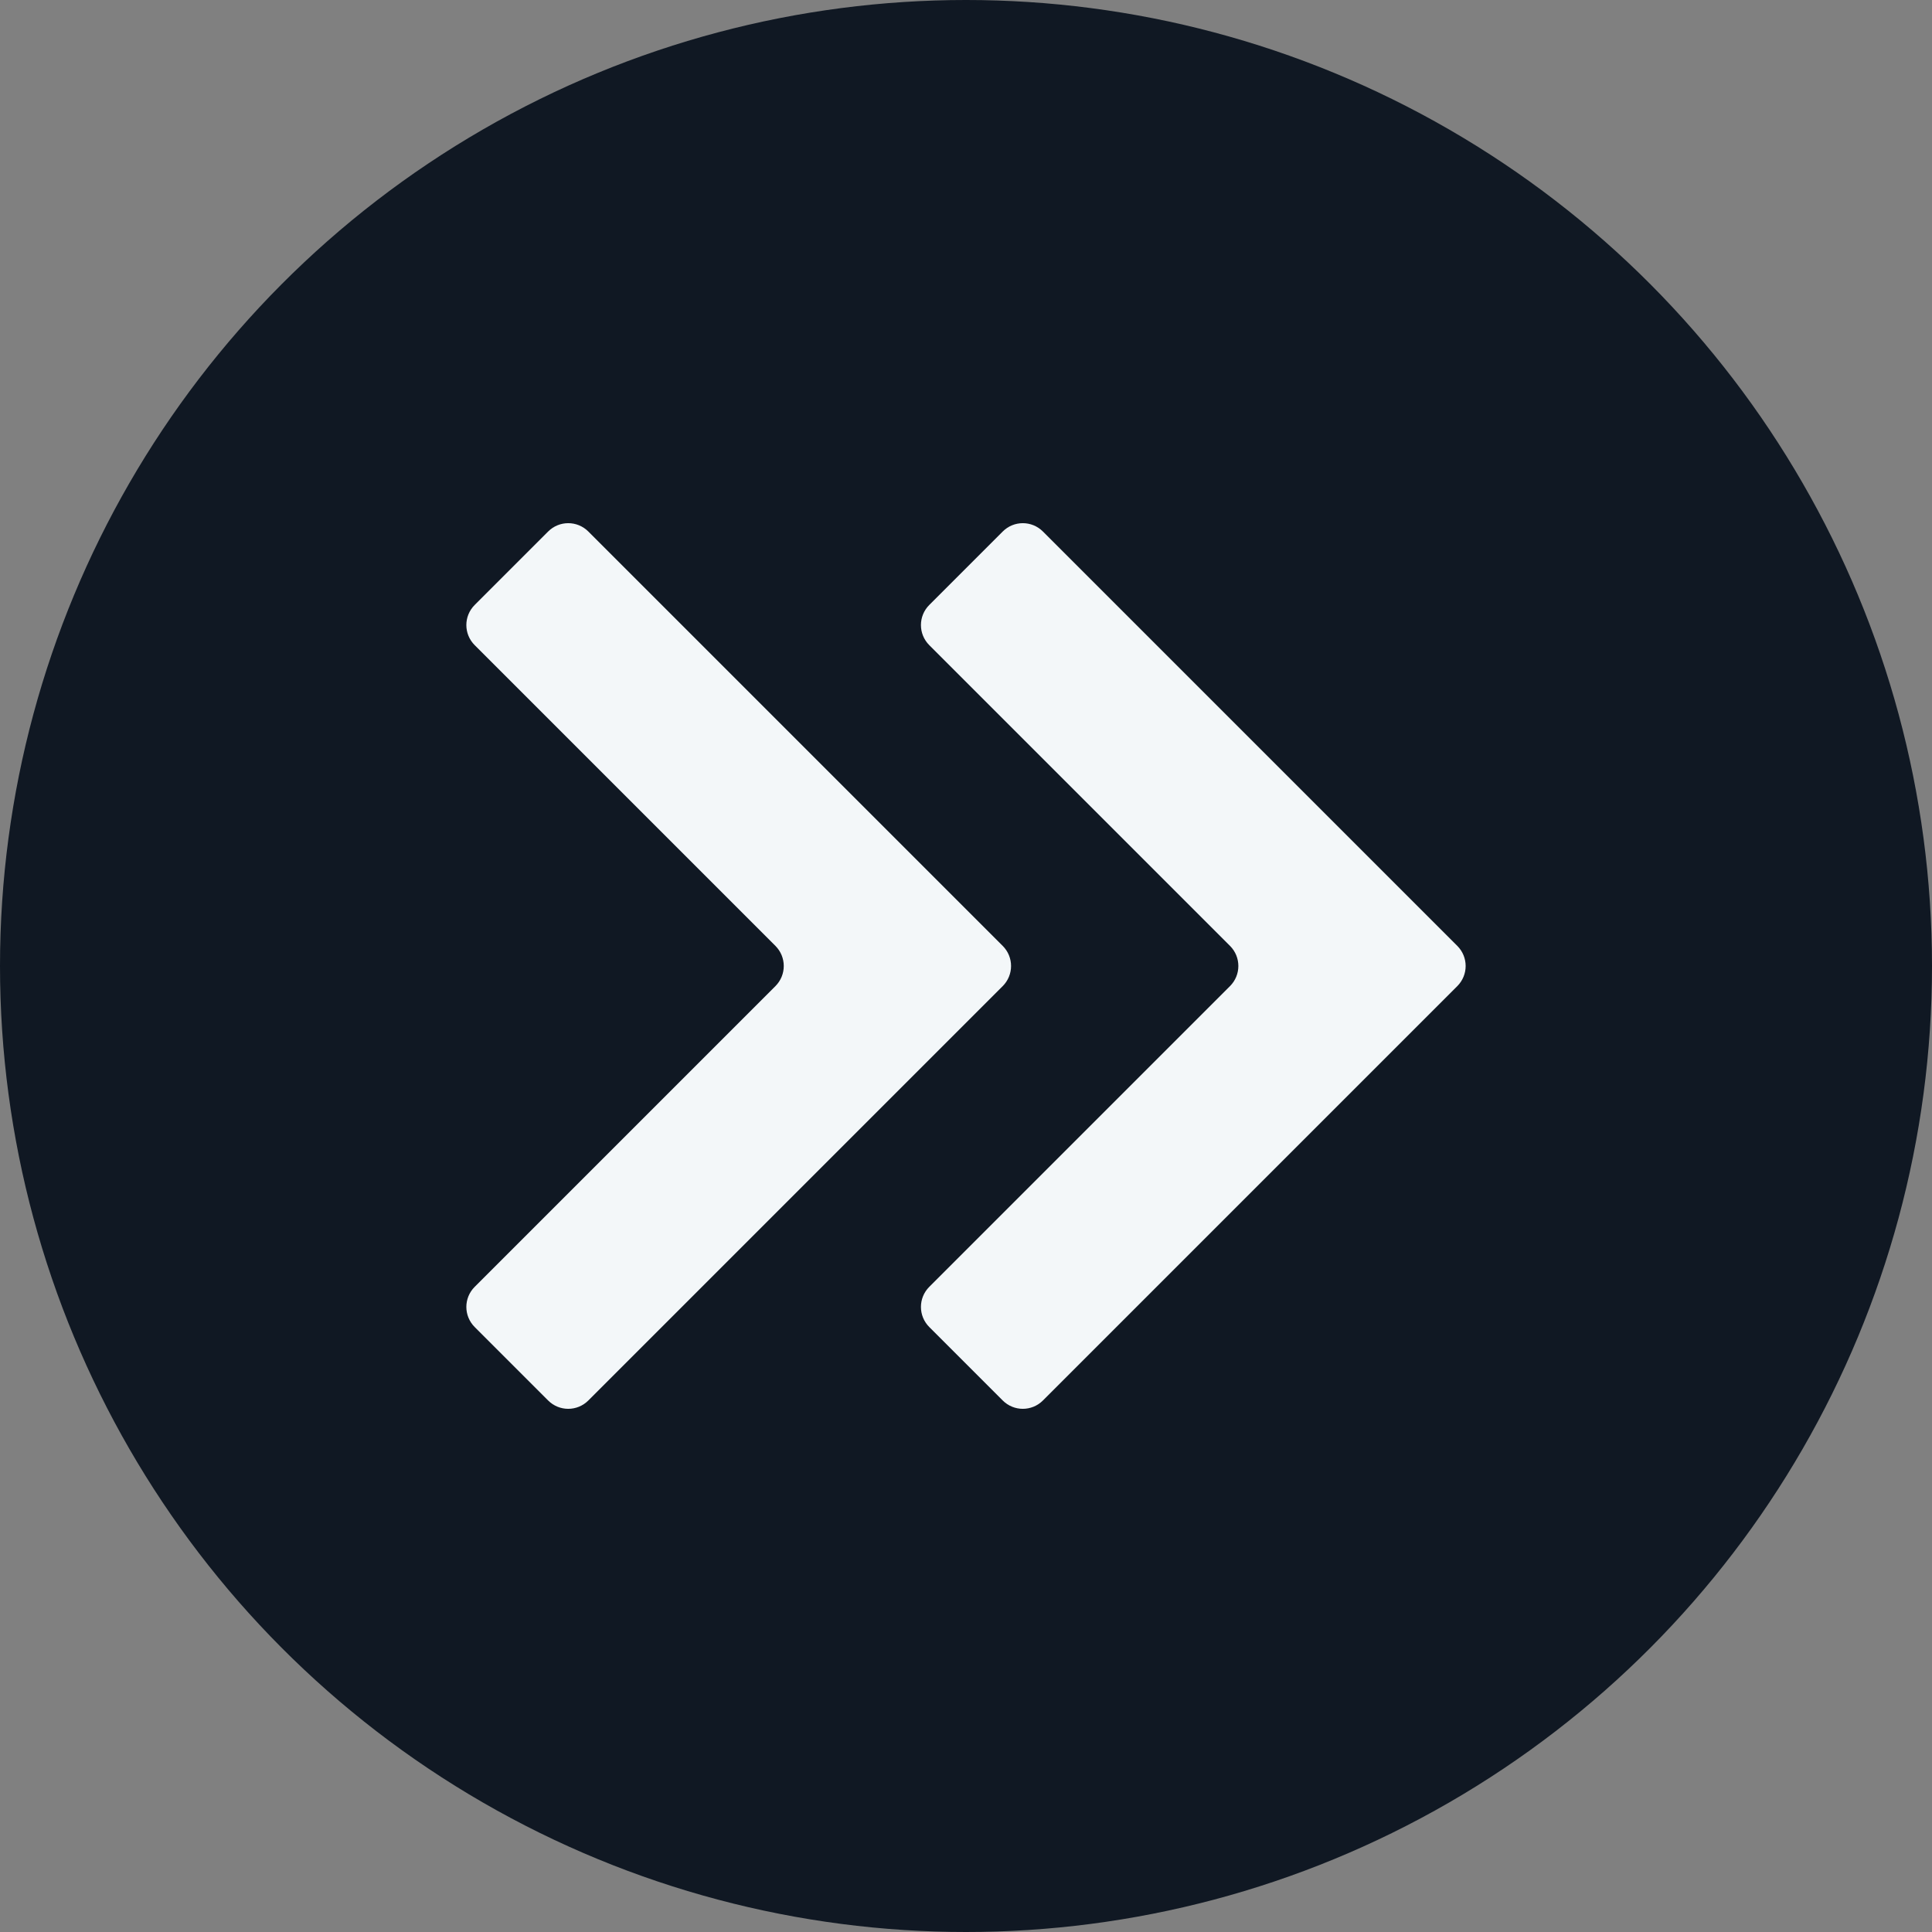 <svg width="34" height="34" viewBox="0 0 34 34" fill="none" xmlns="http://www.w3.org/2000/svg">
<rect x="0" y="0" width="34" height="34" fill="#808080" stroke="none"/>
<circle cx="17" cy="17" r="17" fill="#101823"/>
<path fill-rule="evenodd" clip-rule="evenodd" d="M10.354 24.646C10.158 24.842 9.842 24.842 9.646 24.646L8.354 23.354C8.158 23.158 8.158 22.842 8.354 22.646L13.646 17.354C13.842 17.158 13.842 16.842 13.646 16.646L8.354 11.354C8.158 11.158 8.158 10.842 8.354 10.646L9.646 9.354C9.842 9.158 10.158 9.158 10.354 9.354L17.646 16.646C17.842 16.842 17.842 17.158 17.646 17.354L10.354 24.646Z" fill="#F3F7F9"/>
<path fill-rule="evenodd" clip-rule="evenodd" d="M18.354 24.646C18.158 24.842 17.842 24.842 17.646 24.646L16.354 23.354C16.158 23.158 16.158 22.842 16.354 22.646L21.646 17.354C21.842 17.158 21.842 16.842 21.646 16.646L16.354 11.354C16.158 11.158 16.158 10.842 16.354 10.646L17.646 9.354C17.842 9.158 18.158 9.158 18.354 9.354L25.646 16.646C25.842 16.842 25.842 17.158 25.646 17.354L18.354 24.646Z" fill="#F3F7F9"/>
</svg>
